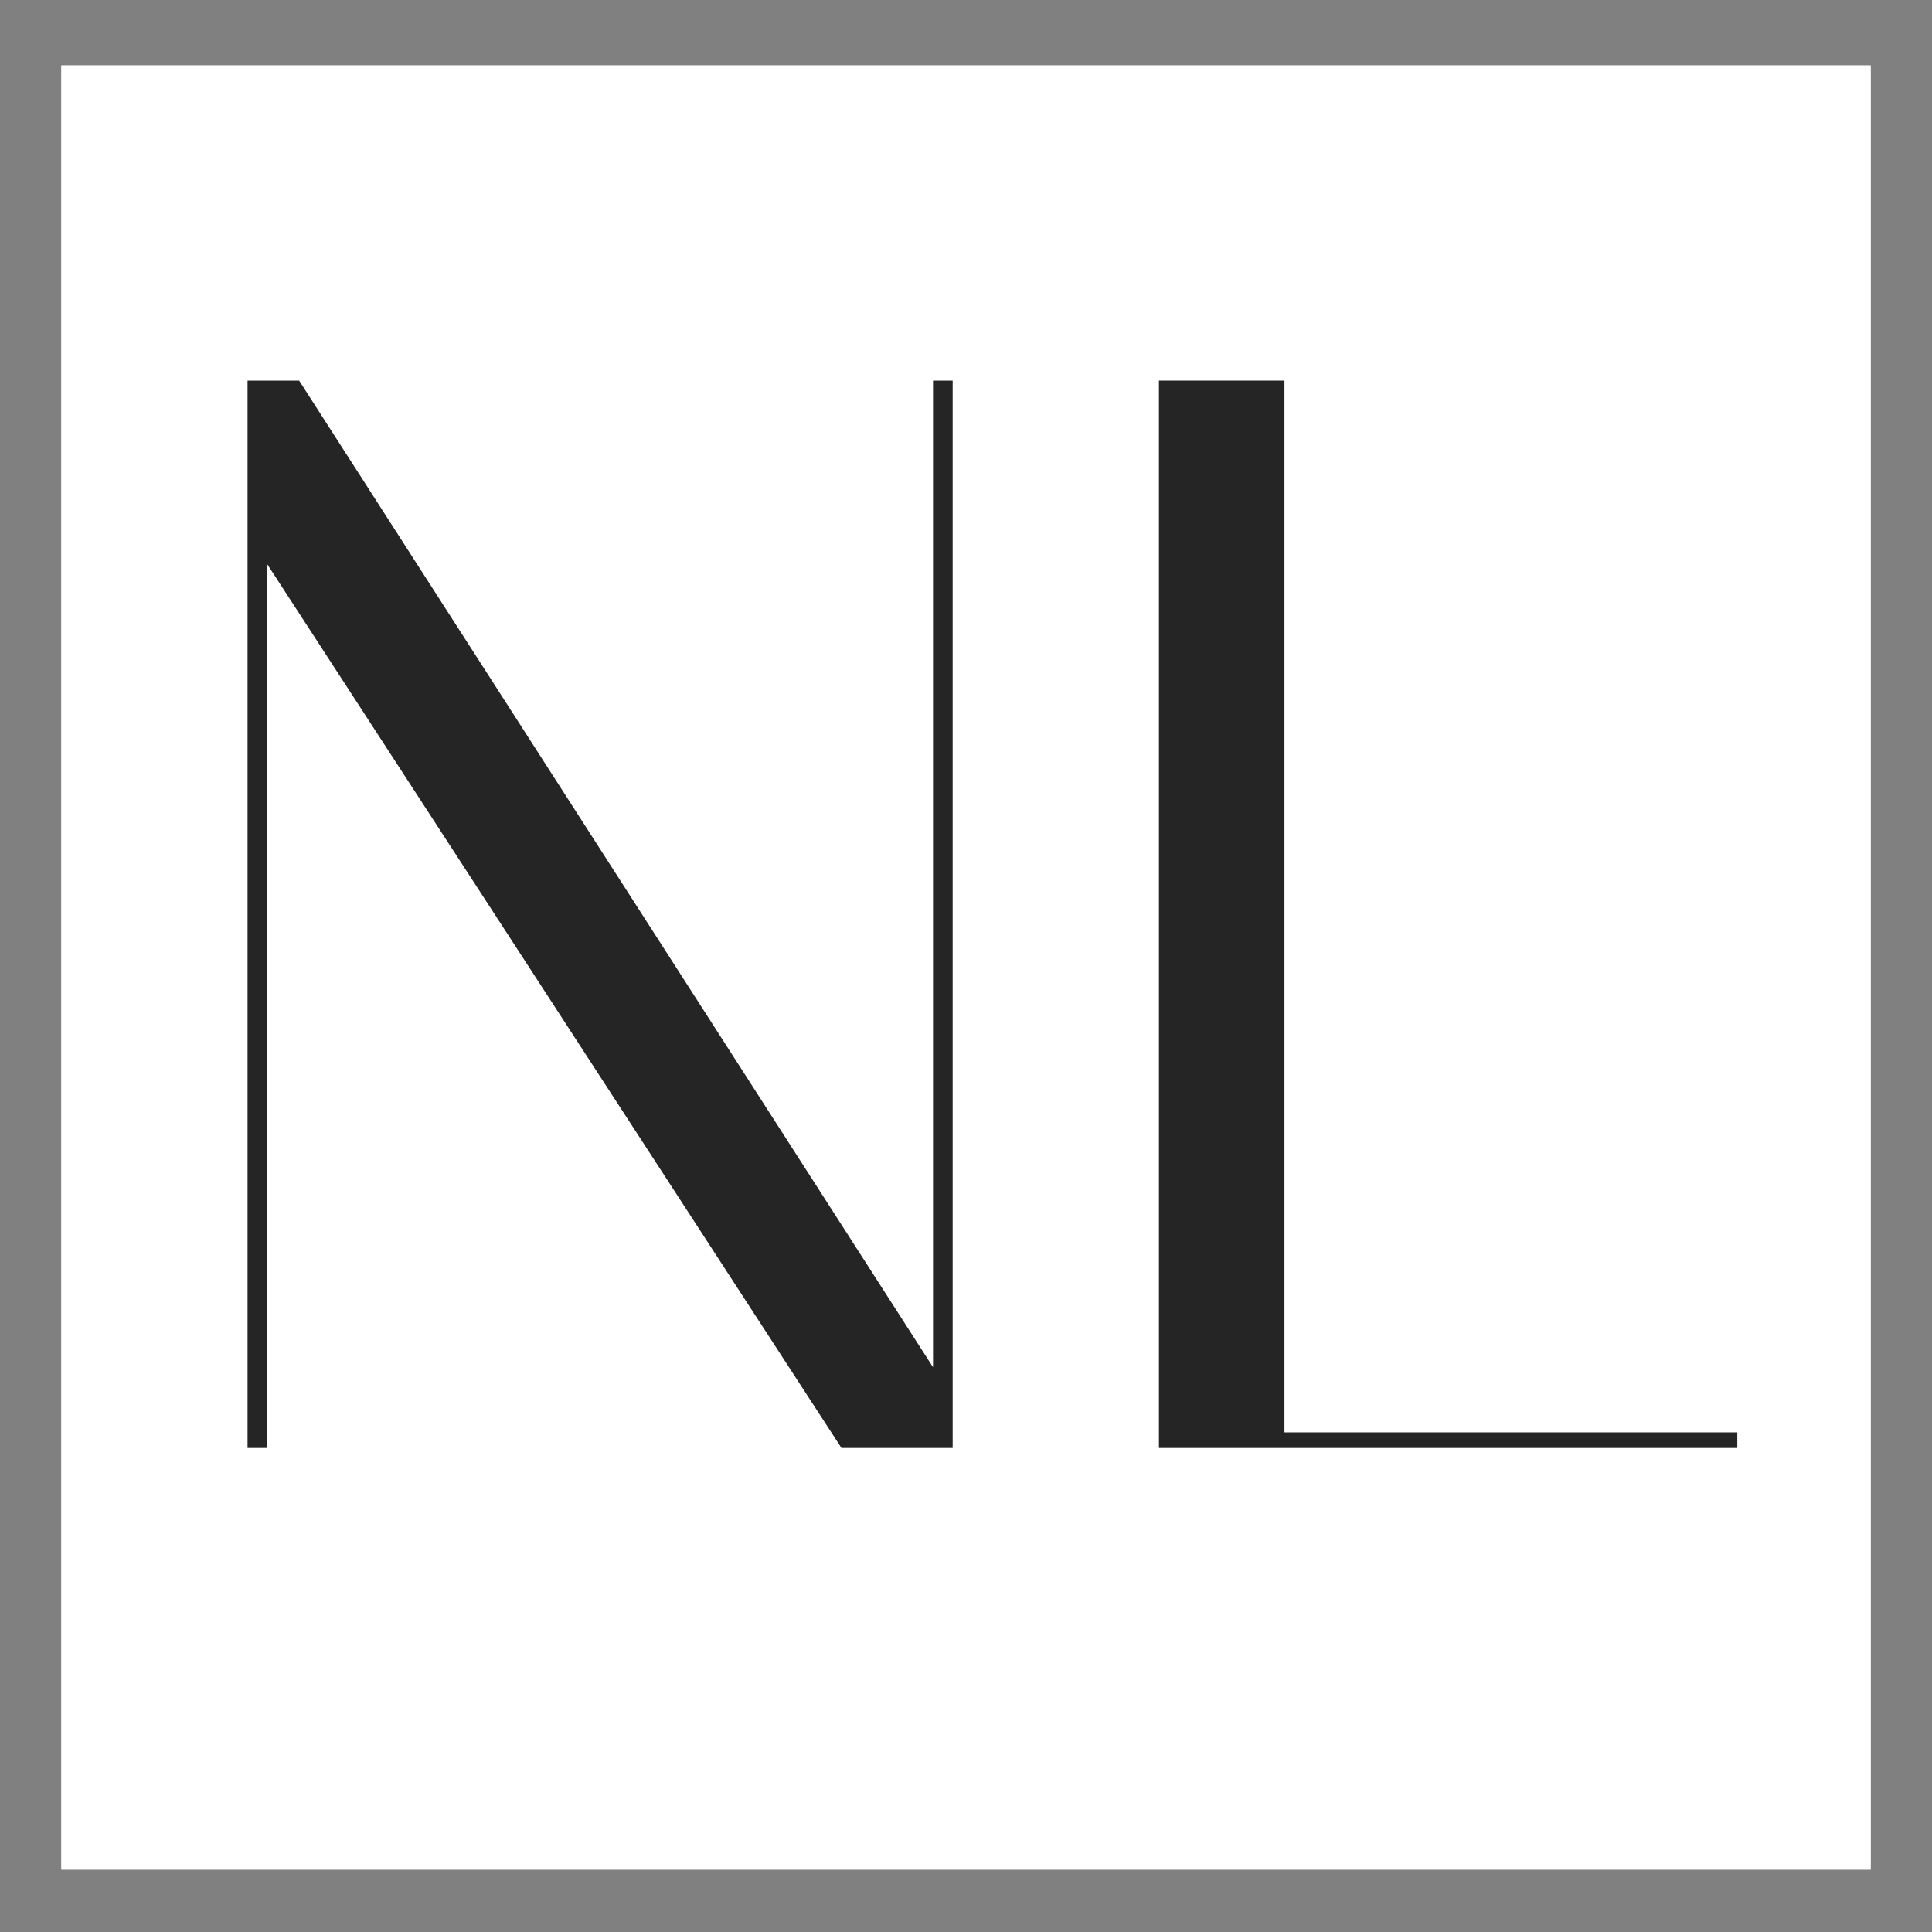 <svg version="1.2" preserveAspectRatio="xMidYMid meet" height="40" viewBox="0 0 30 30" zoomAndPan="magnify" width="40" xmlns:xlink="http://www.w3.org/1999/xlink" xmlns="http://www.w3.org/2000/svg"><rect x="0" y="0" width="30" height="30" fill="#808080" stroke="none"/><defs><clipPath id="51fe868510"><path d="M 0.953 1.016 L 29.047 1.016 L 29.047 29.031 L 0.953 29.031 Z M 0.953 1.016"></path></clipPath></defs><g id="d6bef801a1"><g clip-path="url(#51fe868510)" clip-rule="nonzero"><path d="M 0.953 1.016 L 29.047 1.016 L 29.047 29.109 L 0.953 29.109 Z M 0.953 1.016" style="stroke:none;fill-rule:nonzero;fill:#ffffff;fill-opacity:1;"></path><path d="M 0.953 1.016 L 29.047 1.016 L 29.047 29.109 L 0.953 29.109 Z M 0.953 1.016" style="stroke:none;fill-rule:nonzero;fill:#ffffff;fill-opacity:1;"></path></g><path d="M 4.145 22.484 L 3.844 22.484 L 3.844 5.91 L 4.645 5.91 L 14.488 21.23 L 14.488 5.91 L 14.793 5.91 L 14.793 22.484 L 13.066 22.484 L 4.145 8.754 Z M 4.145 22.484" style="stroke:none;fill-rule:nonzero;fill:#252525;fill-opacity:1;"></path><path d="M 26.977 22.484 L 17.996 22.484 L 17.996 5.91 L 19.945 5.91 L 19.945 22.242 L 26.977 22.242 Z M 26.977 22.484" style="stroke:none;fill-rule:nonzero;fill:#252525;fill-opacity:1;"></path></g></svg>